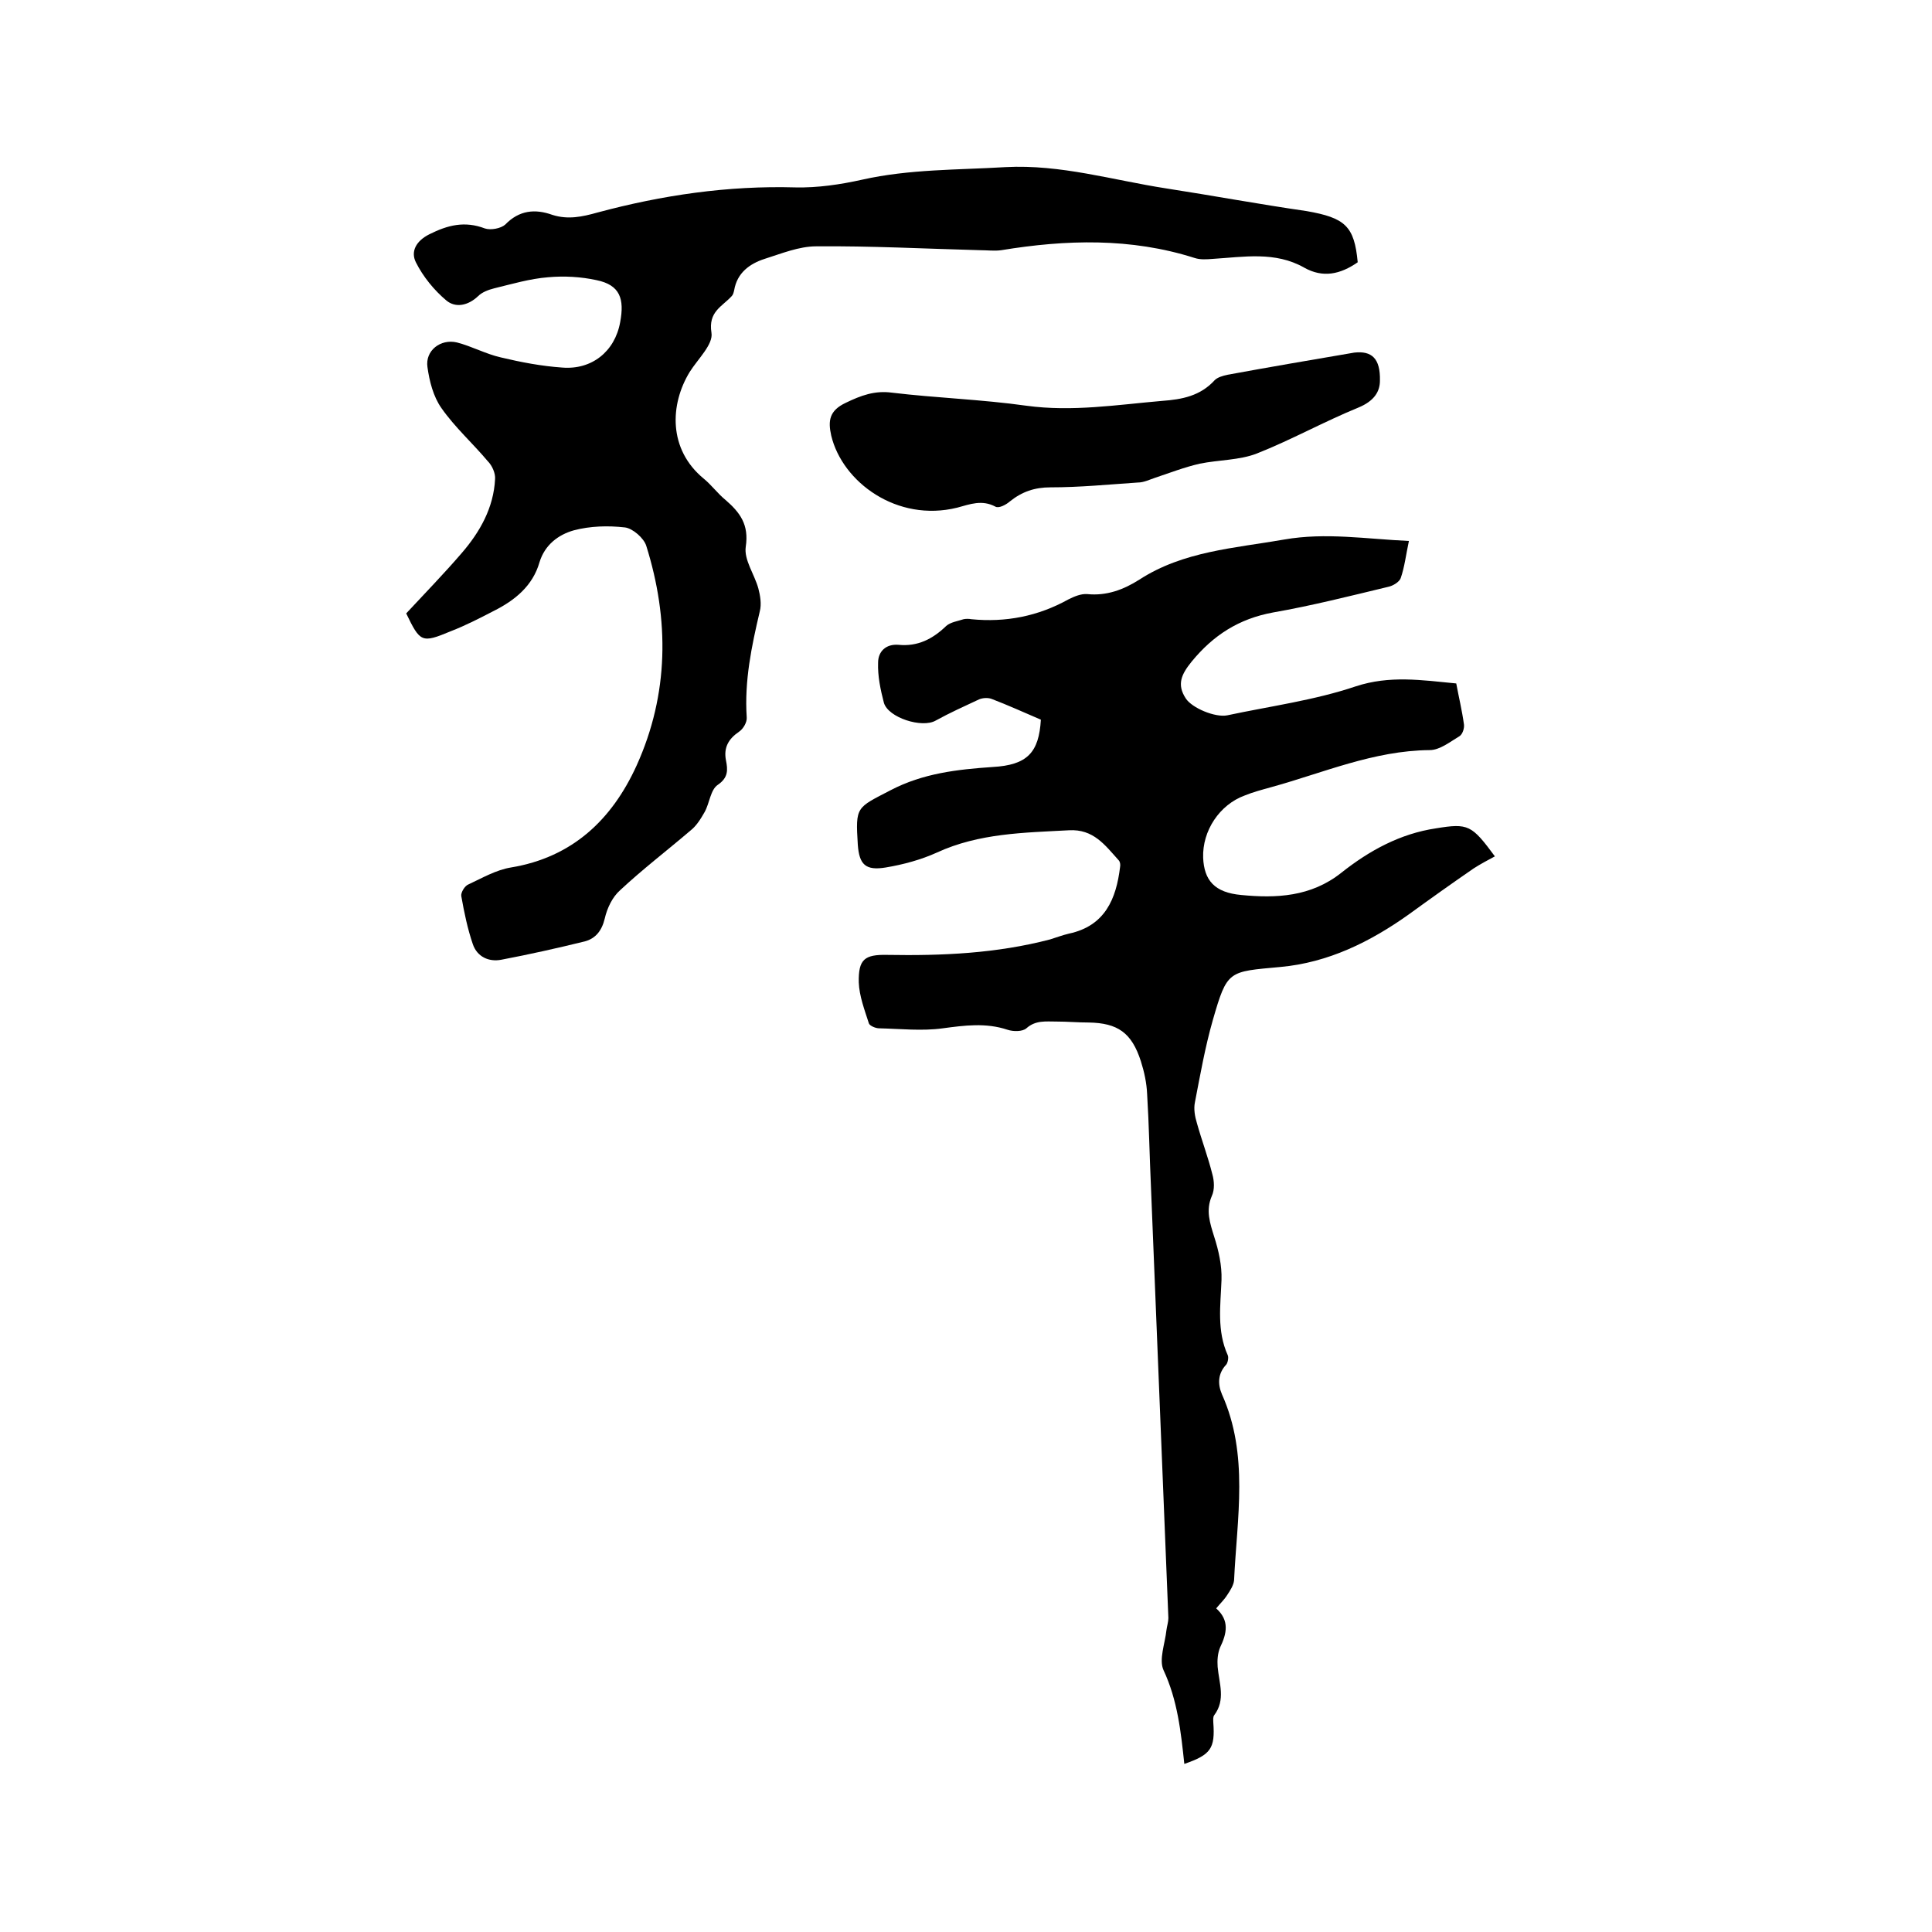 <svg enable-background="new 0 0 400 400" viewBox="0 0 400 400" xmlns="http://www.w3.org/2000/svg"><path d="m251.8 333c2.8 2.5 2.2 5.2.8 8.1-.5 1.2-.6 2.7-.5 4 .3 3.4 1.7 6.8-.7 10-.3.4-.2 1-.2 1.5.4 5.4-.5 6.7-6 8.6-.7-6.6-1.4-13.2-4.3-19.4-1-2.2.3-5.5.6-8.3.1-.8.4-1.7.4-2.5-1.2-29.7-2.4-59.4-3.6-89.1-.3-6.5-.4-12.9-.8-19.4-.1-2.3-.6-4.6-1.3-6.8-1.9-5.9-4.8-7.9-10.8-8-2.2 0-4.4-.2-6.7-.2-2.2 0-4.3-.3-6.2 1.4-.8.7-2.7.7-3.9.3-4.5-1.5-8.9-.9-13.4-.3-4.3.6-8.8.1-13.2 0-.7 0-1.9-.5-2.1-1-.9-2.8-2-5.7-2.1-8.5-.1-4.8 1.2-5.8 5.9-5.7 11.4.2 22.6-.3 33.7-3.2 1.3-.4 2.6-.9 3.9-1.2 7.5-1.6 9.8-7.2 10.6-13.8.1-.5 0-1.1-.3-1.4-2.8-3.1-5.2-6.5-10.3-6.2-9.3.5-18.6.6-27.3 4.6-3.3 1.5-7 2.5-10.6 3.1-4.2.7-5.5-.6-5.8-4.7-.5-8-.3-7.6 6.8-11.3 6.7-3.5 13.8-4.3 21.1-4.8 7.2-.4 9.6-3 10-9.8-3.5-1.5-6.8-3-10.2-4.3-.8-.3-1.9-.2-2.6.1-3 1.4-6.1 2.8-9 4.4-2.8 1.6-9.8-.6-10.7-3.7-.7-2.7-1.3-5.5-1.2-8.3 0-2.3 1.6-3.9 4.2-3.7 4 .4 7.1-1.2 9.9-3.9.9-.8 2.4-1 3.6-1.4.5-.1 1.1-.1 1.6 0 7.1.7 13.8-.6 20.1-4.1 1.2-.6 2.6-1.2 3.9-1.1 4 .4 7.5-.9 10.8-3 9.1-5.9 19.7-6.5 30-8.3 8.6-1.5 17-.1 25.8.3-.6 2.8-.9 5.4-1.7 7.7-.3.8-1.6 1.6-2.6 1.8-7.9 1.9-15.8 3.9-23.8 5.3-7.1 1.3-12.4 4.7-16.9 10.2-2.1 2.6-3.1 4.7-1.2 7.6 1.3 2 6.1 4 8.6 3.5 8.9-1.9 18-3.1 26.6-6 7-2.3 13.6-1.3 20.8-.6.5 2.7 1.2 5.6 1.6 8.5.1.8-.3 2-.9 2.4-2 1.2-4.1 2.9-6.2 2.9-11.6.1-22 4.7-32.9 7.7-1.8.5-3.7 1-5.4 1.7-5.2 1.9-8.8 7.3-8.6 12.9.2 4.6 2.3 7.2 7.9 7.7 7.2.7 14.4.4 20.7-4.6 5.8-4.6 12.2-8.1 19.6-9.2 6.7-1.1 7.4-.7 12.2 5.8-1.5.8-3 1.6-4.4 2.5-4.5 3.1-9 6.3-13.4 9.5-8 5.7-16.7 10-26.6 10.9-10.8 1-11 .6-14 11-1.6 5.6-2.6 11.3-3.7 17-.3 1.4 0 3 .4 4.3 1 3.6 2.3 7 3.2 10.6.4 1.4.5 3.2-.1 4.5-1.3 3-.4 5.6.5 8.5.9 2.8 1.6 5.9 1.5 8.9-.2 5.3-1 10.5 1.3 15.6.2.5 0 1.5-.3 1.9-1.8 1.9-1.8 4.1-.9 6.2 5.6 12.5 3.1 25.6 2.5 38.5-.1 1-.8 2.1-1.4 3-.7 1.1-1.5 1.8-2.3 2.8z"/><path d="m281.1 54.3c-3.6 2.5-7.2 3.3-11.1 1.1-6-3.4-12.5-2.2-18.9-1.8-1.3.1-2.6.2-3.8-.2-13.2-4.2-26.6-3.8-40-1.6-1.4.2-2.9 0-4.4 0-11.3-.3-22.6-.9-33.9-.8-3.6 0-7.2 1.5-10.7 2.6-3.1 1-5.7 2.9-6.3 6.5-.1.4-.2.9-.5 1.2-2 2.2-4.9 3.2-4.2 7.6.4 2.4-2.8 5.4-4.5 8.1-4.1 6.7-4.5 16 2.9 22.1 1.6 1.3 2.9 3.1 4.5 4.4 3 2.6 4.9 5.1 4.2 9.7-.4 2.7 1.8 5.7 2.6 8.6.4 1.5.7 3.3.3 4.8-1.7 7.2-3.2 14.4-2.7 21.9.1 1-.7 2.4-1.6 3-2.2 1.5-3.2 3.3-2.7 5.9.4 2 .5 3.6-1.7 5.1-1.5 1-1.7 3.8-2.7 5.6-.8 1.4-1.7 2.9-3 3.9-4.8 4.1-9.9 8-14.5 12.3-1.6 1.4-2.7 3.7-3.2 5.9-.6 2.5-1.9 4.1-4.1 4.7-5.7 1.4-11.5 2.7-17.3 3.8-2.6.5-5-.6-5.9-3.2-1.1-3.2-1.8-6.6-2.4-10-.1-.7.7-2.1 1.5-2.4 2.8-1.3 5.7-3 8.8-3.5 12.7-2.1 20.9-9.9 26-21.1 6.7-14.8 6.8-30.2 2-45.5-.5-1.6-2.8-3.6-4.4-3.8-3.5-.4-7.2-.3-10.6.6-3.2.9-6 3-7.1 6.6-1.4 4.9-5.1 7.9-9.5 10.1-2.9 1.5-5.8 3-8.9 4.2-6 2.5-6.3 2.3-9.2-3.7 3.9-4.2 7.8-8.2 11.5-12.5 3.8-4.4 6.6-9.4 6.9-15.3.1-1.2-.6-2.8-1.5-3.7-3.1-3.7-6.8-7-9.6-11-1.7-2.4-2.5-5.6-2.9-8.5-.5-3.4 2.7-5.9 6.1-5.1 3.1.8 6 2.4 9.1 3.1 4.2 1 8.4 1.8 12.7 2.1 6.1.5 10.9-3.3 12-9.4.9-4.8 0-7.7-4.9-8.7-3.2-.7-6.7-.9-10-.6-3.8.3-7.5 1.4-11.2 2.3-1.2.3-2.5.8-3.3 1.6-2.1 2-4.7 2.5-6.6.9-2.5-2.1-4.8-4.9-6.3-7.9-1.1-2.2 0-4.4 2.8-5.8 3.8-1.9 7.3-2.8 11.5-1.2 1.2.4 3.3 0 4.2-.8 2.9-3 6.2-3.3 9.8-2 3.2 1 6.1.4 9.3-.5 13.4-3.6 27-5.6 41-5.2 4.6.1 9.3-.6 13.8-1.6 9.8-2.2 19.7-2 29.7-2.6 11.4-.6 22.2 2.7 33.2 4.4 9.7 1.5 19.4 3.3 29.1 4.7 8 1.4 9.9 3.1 10.6 10.6z"/><path d="m285.7 78.8c0 2.2-1.1 4.2-4.5 5.6-7.1 2.9-13.9 6.7-21 9.5-3.6 1.4-7.9 1.3-11.8 2.1-3.1.7-6.2 1.9-9.2 2.9-1.2.4-2.4 1-3.6 1-6 .4-12 1-18.1 1-3.3 0-5.9.9-8.4 2.9-.8.7-2.3 1.5-3 1.1-2.8-1.5-5.3-.5-7.9.2-12.5 3.1-23.8-5.3-26.1-14.9-.7-3.1-.4-5.2 3-6.8 3.1-1.5 6-2.6 9.6-2.1 9.2 1.1 18.6 1.4 27.8 2.7 9.5 1.3 18.8-.2 28.1-1 4.1-.3 7.9-1 10.9-4.3.6-.6 1.7-.9 2.6-1.1 8.7-1.6 17.5-3.1 26.3-4.6 3.6-.4 5.4 1.2 5.3 5.8z"/></svg>